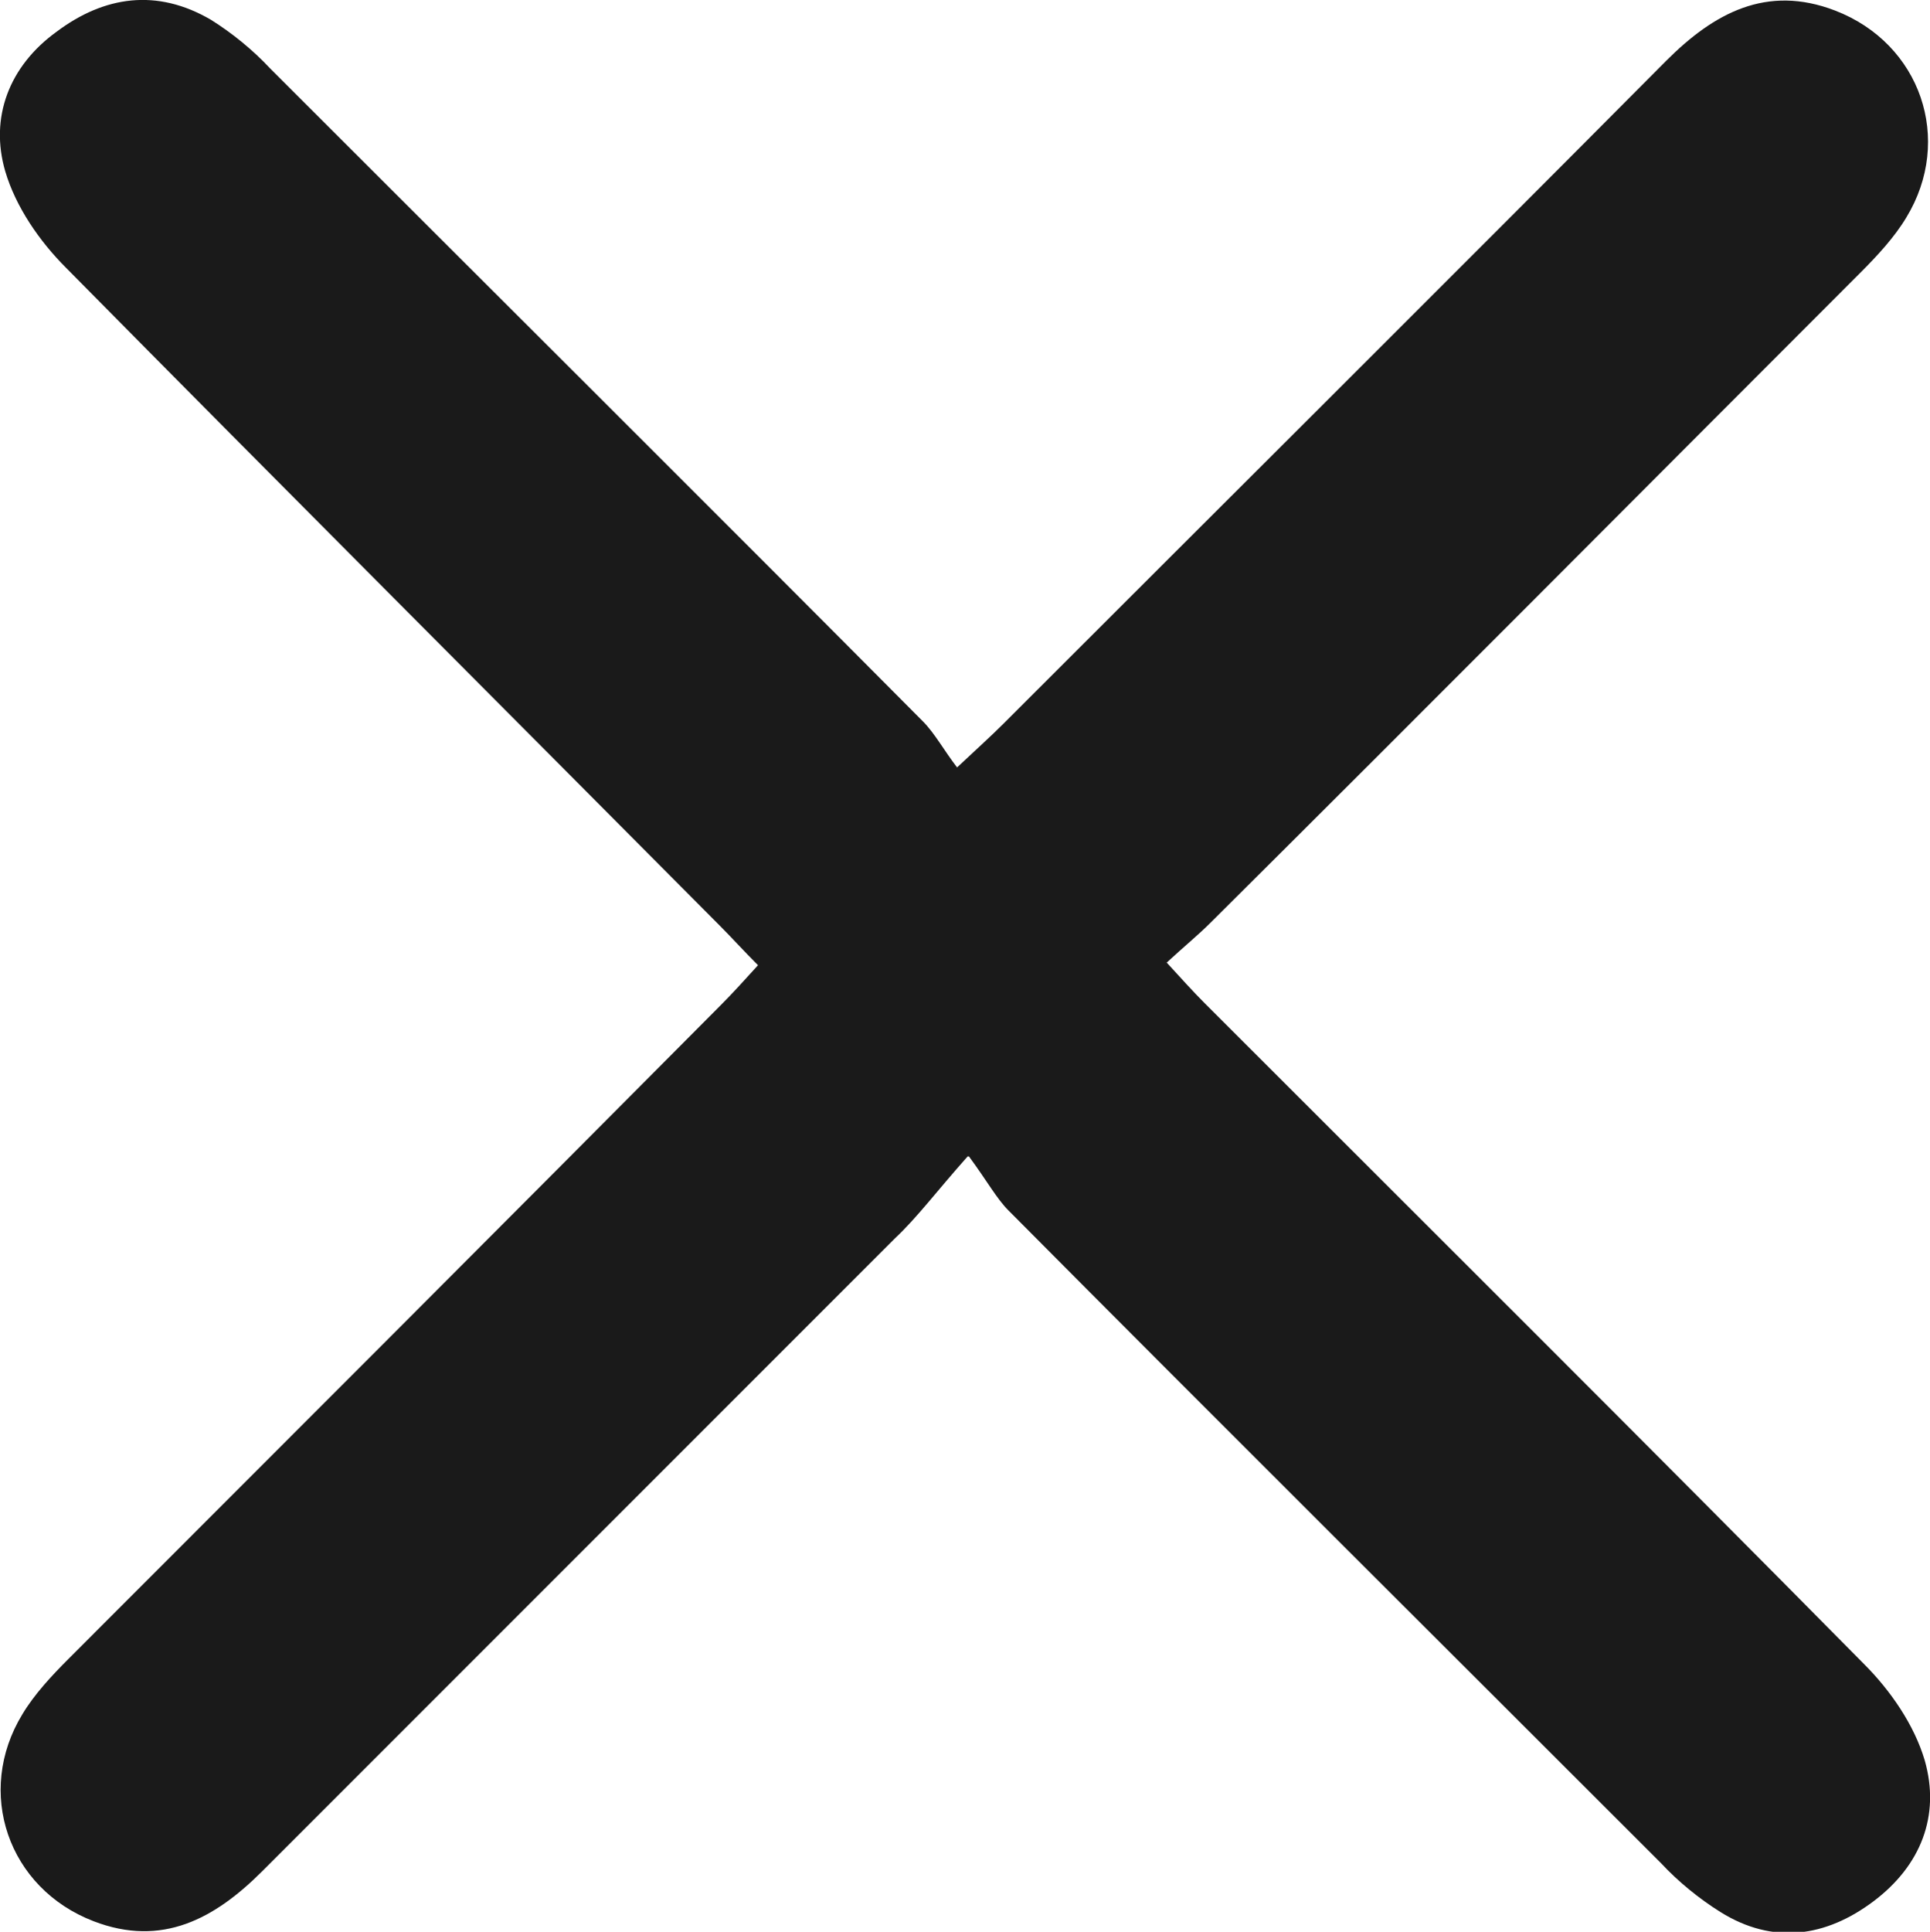 <?xml version="1.0" encoding="UTF-8"?><svg id="Layer_2" xmlns="http://www.w3.org/2000/svg" viewBox="0 0 14.64 14.65"><defs><style>.cls-1{fill:#1a1a1a;}</style></defs><g id="Layer_1-2"><path class="cls-1" d="m7.34,8.77c-.24.27-.38.46-.55.62-1.6,1.6-3.2,3.2-4.8,4.8-.36.36-.76.58-1.28.38-.65-.25-.9-.98-.54-1.57.09-.15.22-.29.35-.42,1.65-1.65,3.3-3.3,4.95-4.96.09-.09.18-.19.28-.3-.11-.11-.2-.21-.29-.3C3.81,5.36,2.15,3.7.5,2.03c-.2-.2-.38-.46-.46-.73C-.08.89.07.5.43.24.79-.03,1.19-.09,1.6.15c.16.1.32.23.45.37,1.65,1.65,3.31,3.3,4.95,4.95.09.09.16.22.26.35.16-.15.26-.24.35-.33,1.68-1.68,3.36-3.35,5.03-5.03.36-.36.76-.58,1.28-.38.65.25.9.98.54,1.57-.09.15-.22.29-.35.42-1.64,1.64-3.28,3.29-4.93,4.93-.09.09-.2.18-.33.3.11.12.2.22.29.31,1.67,1.67,3.34,3.33,5,5.01.2.2.38.46.46.73.12.42-.03.8-.39,1.07-.36.27-.76.33-1.16.08-.16-.1-.32-.23-.45-.37-1.65-1.65-3.31-3.3-4.95-4.95-.09-.09-.16-.22-.3-.41Z"/></g></svg>